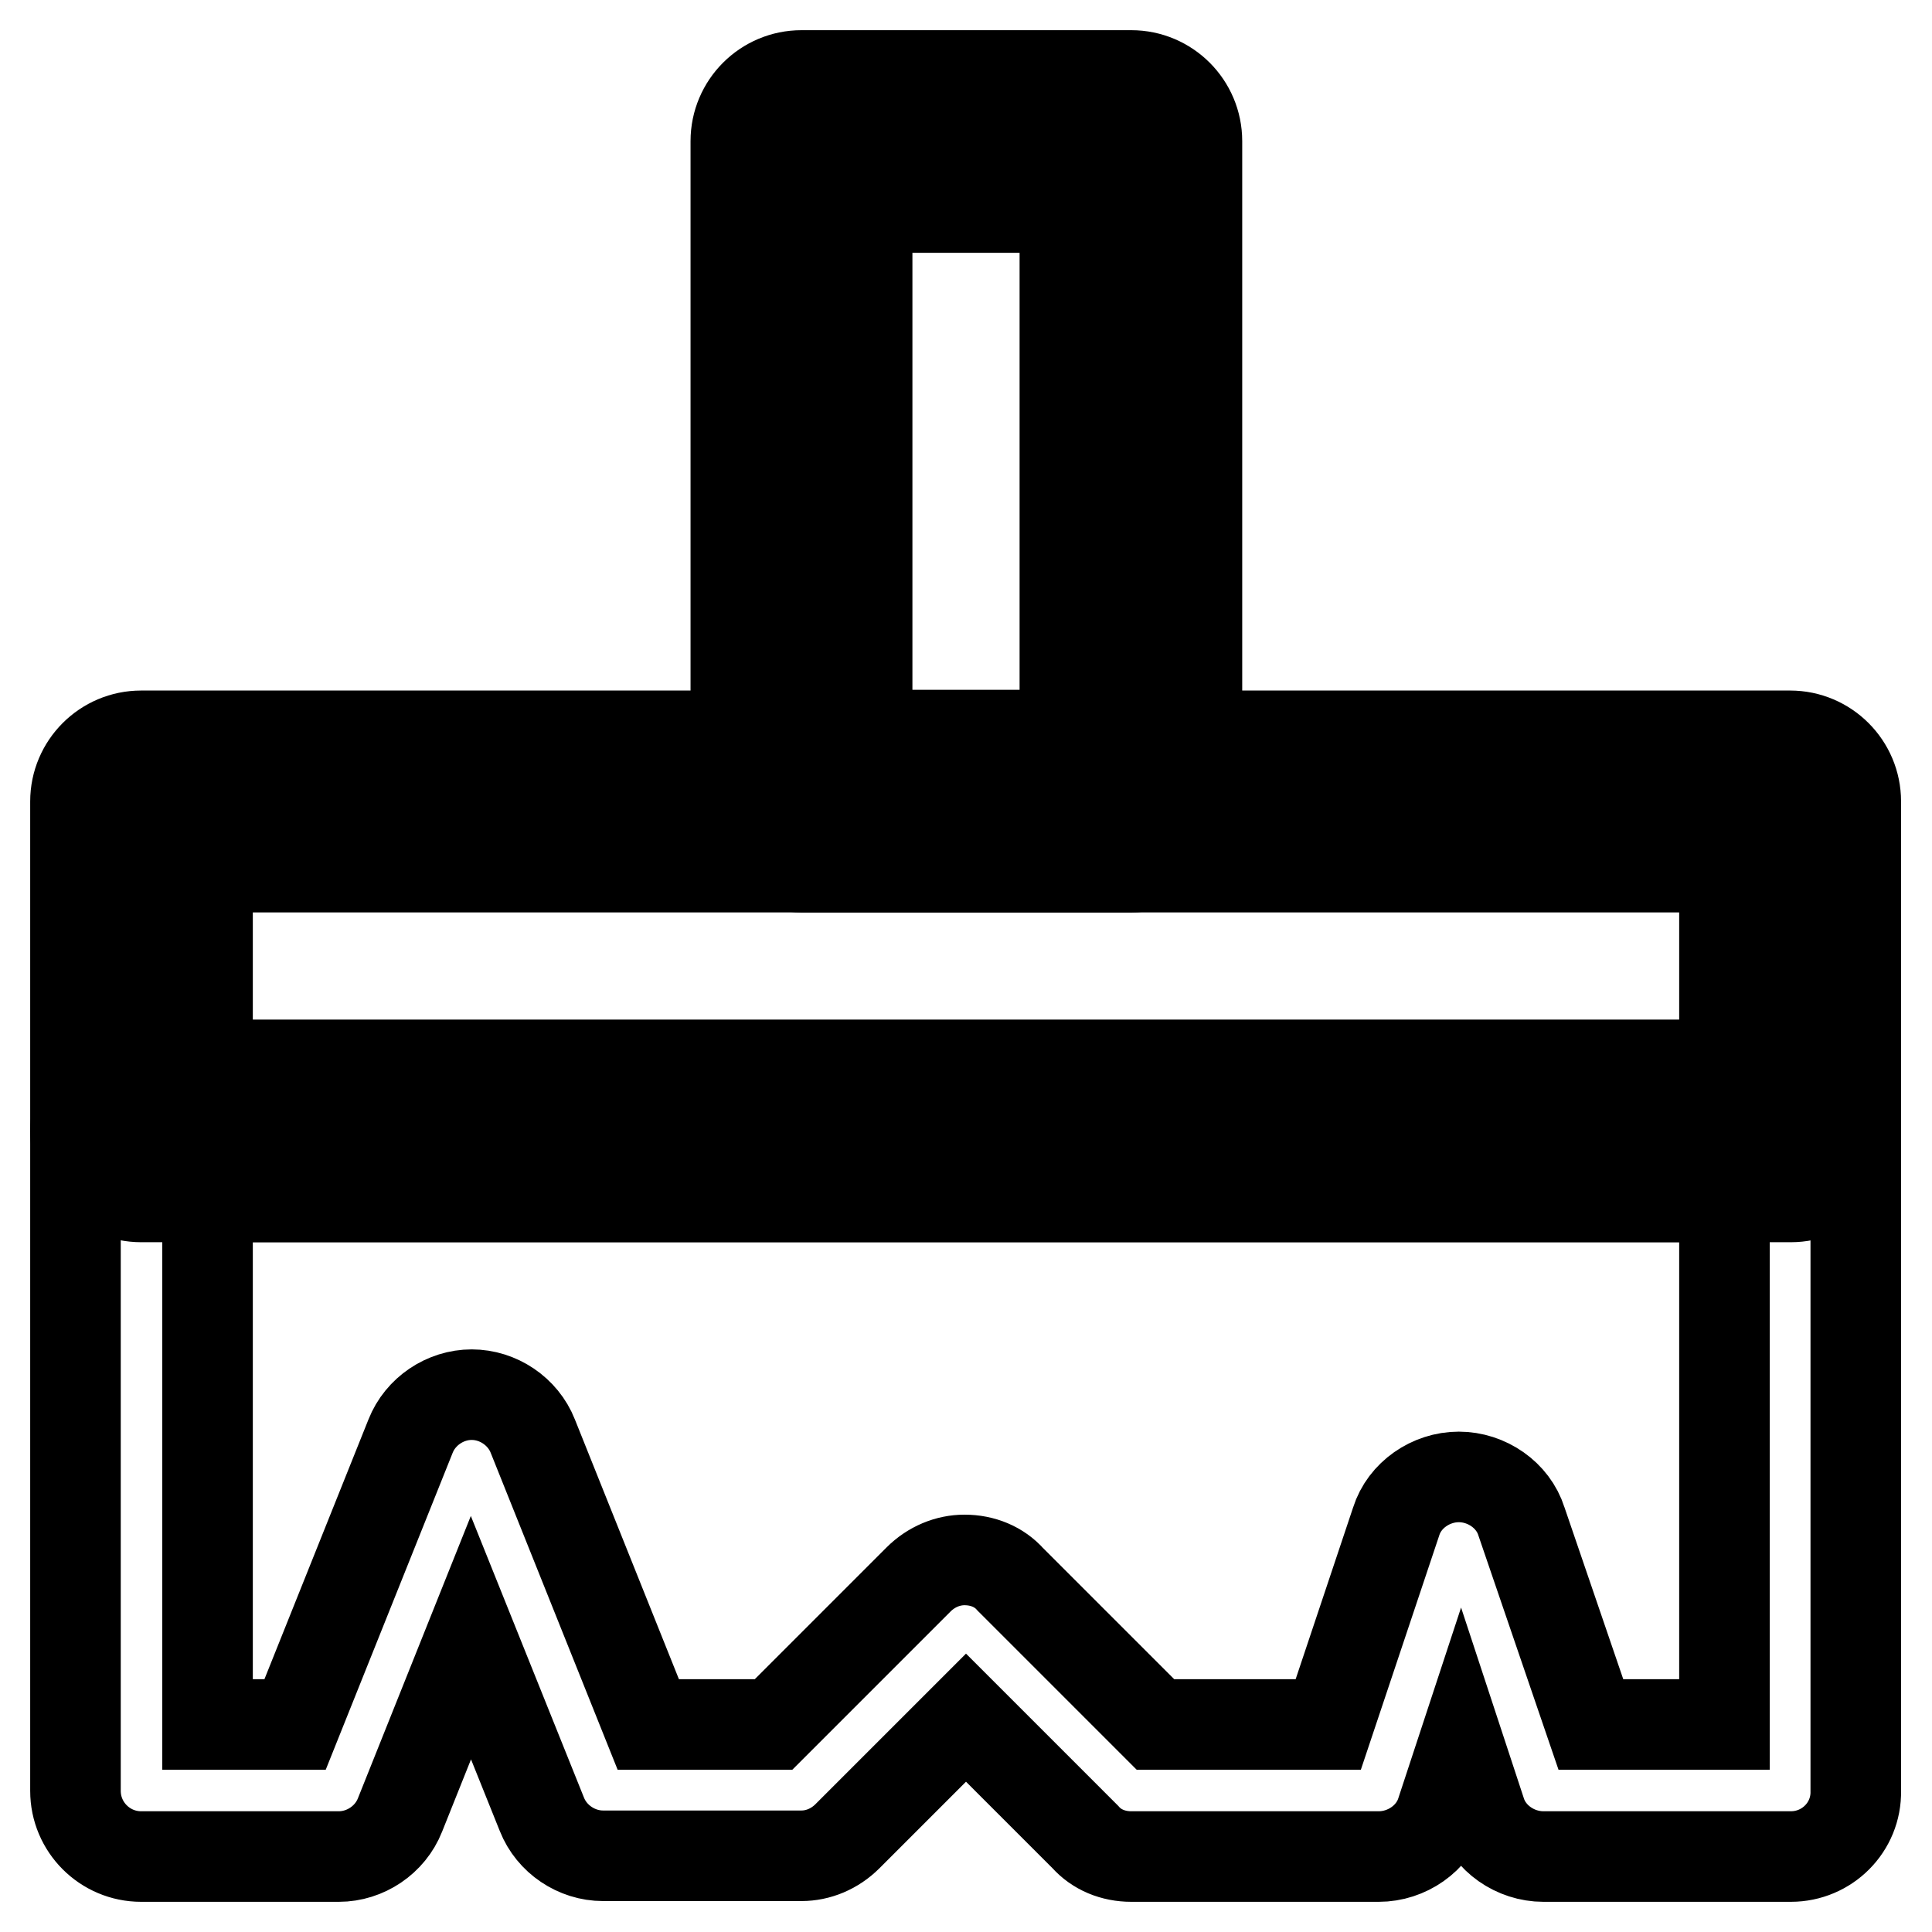 <?xml version="1.0" encoding="utf-8"?>
<!-- Svg Vector Icons : http://www.onlinewebfonts.com/icon -->
<!DOCTYPE svg PUBLIC "-//W3C//DTD SVG 1.1//EN" "http://www.w3.org/Graphics/SVG/1.1/DTD/svg11.dtd">
<svg version="1.1" xmlns="http://www.w3.org/2000/svg" xmlns:xlink="http://www.w3.org/1999/xlink" x="0px" y="0px" viewBox="0 0 256 256" enable-background="new 0 0 256 256" xml:space="preserve">
<g> <path stroke-width="12" fill-opacity="0" stroke="#000000"  d="M106.1,18.7h43.7v87.4h-43.7V18.7z"/> <path stroke-width="12" fill-opacity="0" stroke="#000000"  d="M149.9,114.9h-43.7c-4.8,0-8.7-3.9-8.7-8.7V18.7c0-4.8,3.9-8.7,8.7-8.7h43.7c4.8,0,8.7,3.9,8.7,8.7v87.4 C158.6,111,154.7,114.9,149.9,114.9z M114.9,97.4h26.2V27.5h-26.2V97.4z"/> <path stroke-width="12" fill-opacity="0" stroke="#000000"  d="M237.3,106.1v43.7H18.7v-43.7H237.3z"/> <path stroke-width="12" fill-opacity="0" stroke="#000000"  d="M237.3,158.6H18.7c-4.8,0-8.7-3.9-8.7-8.7v-43.7c0-4.8,3.9-8.7,8.7-8.7h218.5c4.8,0,8.7,3.9,8.7,8.7v43.7 C246,154.7,242.1,158.6,237.3,158.6L237.3,158.6z M27.5,141.1h201v-26.2h-201V141.1L27.5,141.1z"/> <path stroke-width="12" fill-opacity="0" stroke="#000000"  d="M237.3,246h-32.8c-3.7,0-7.2-2.4-8.3-5.9l-2.6-7.9l-2.6,7.9c-1.1,3.5-4.6,5.9-8.3,5.9h-32.8 c-2.4,0-4.6-0.9-6.1-2.6L128,227.6l-15.7,15.7c-1.7,1.7-3.9,2.6-6.1,2.6H79.9c-3.5,0-6.8-2.2-8.1-5.5l-9.4-23.4L53,240.5 c-1.3,3.3-4.6,5.5-8.1,5.5H18.7c-4.8,0-8.7-3.9-8.7-8.7v-87.4c0-4.8,3.9-8.7,8.7-8.7h218.5c4.8,0,8.7,3.9,8.7,8.7v87.4 C246,242.1,242.1,246,237.3,246L237.3,246z M210.8,228.5h17.7v-69.9h-201v69.9h11.6l15.3-38.2c1.3-3.3,4.6-5.5,8.1-5.5 s6.8,2.2,8.1,5.5l15.3,38.2h16.6l19.2-19.2c1.7-1.7,3.9-2.6,6.1-2.6c2.4,0,4.6,0.9,6.1,2.6l19.2,19.2h22.9l9-26.9 c1.1-3.5,4.6-5.9,8.3-5.9s7.2,2.4,8.3,5.9L210.8,228.5L210.8,228.5z"/></g>
</svg>